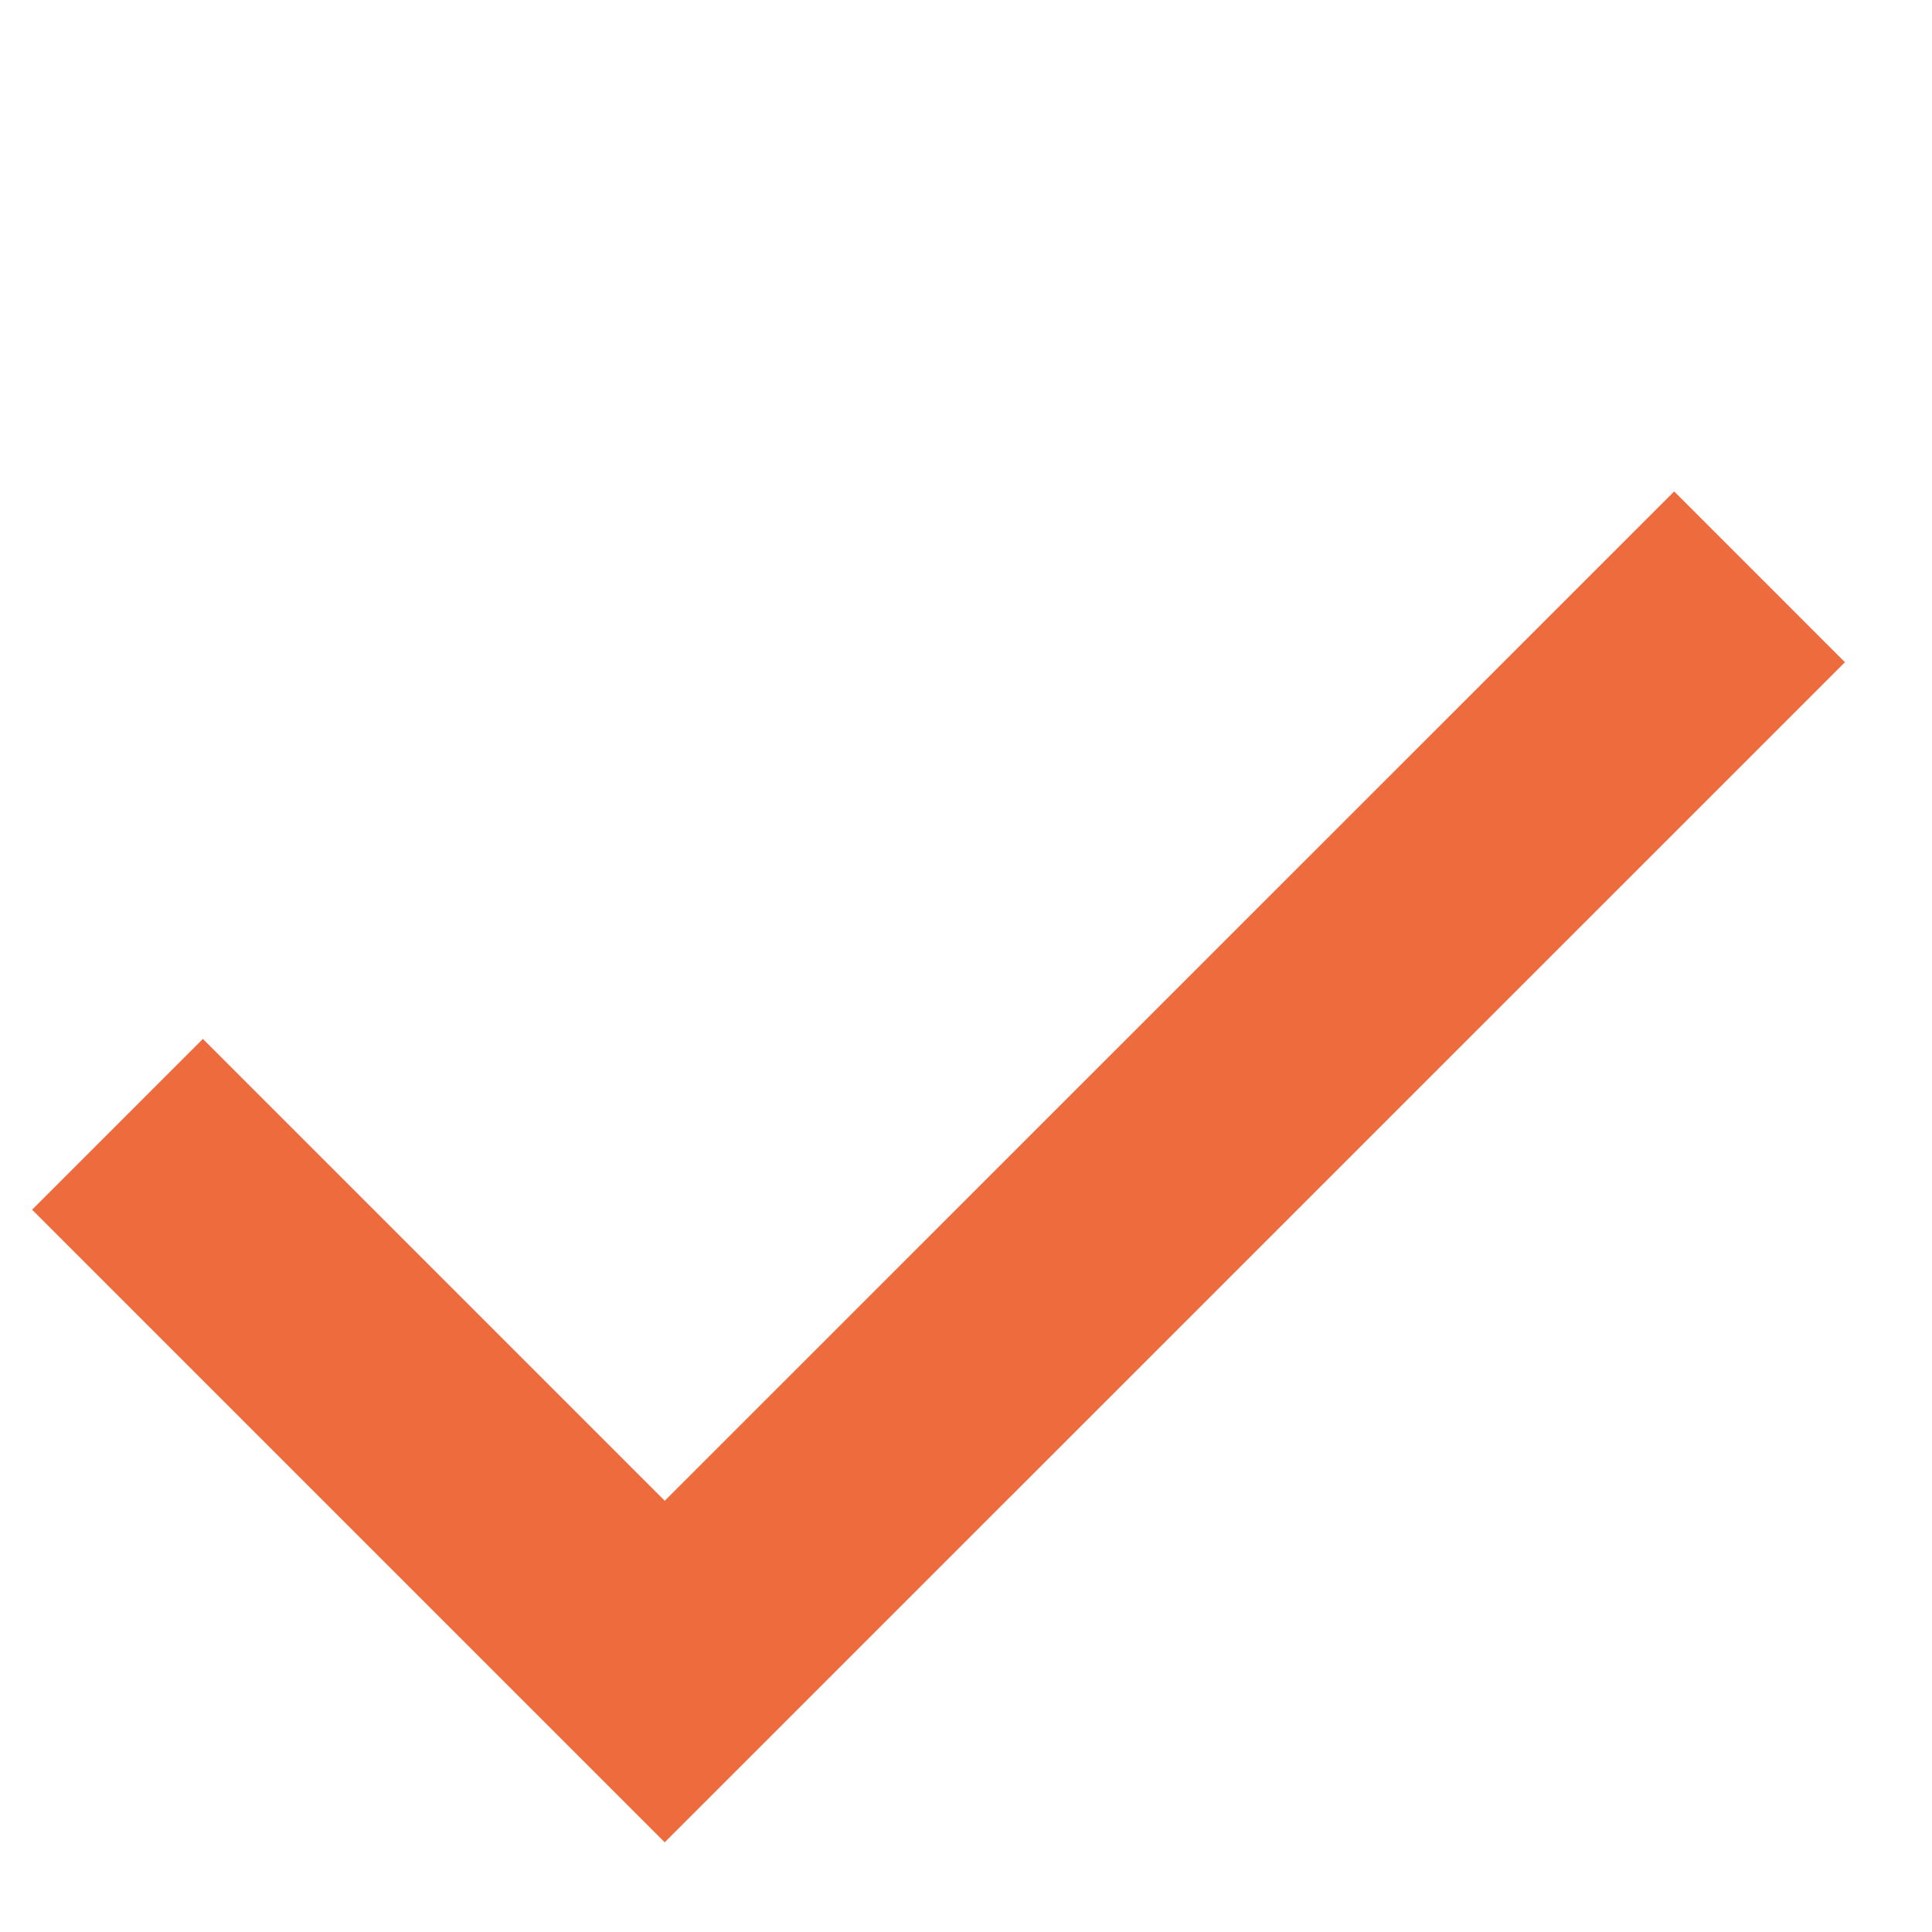 <?xml version="1.0" encoding="UTF-8"?> <svg xmlns="http://www.w3.org/2000/svg" width="16" height="16" viewBox="0 0 16 16" fill="none"> <path d="M0.973 9.311L5.505 13.843L14.572 4.777" stroke="#ED6B3C" stroke-width="2"></path> </svg> 